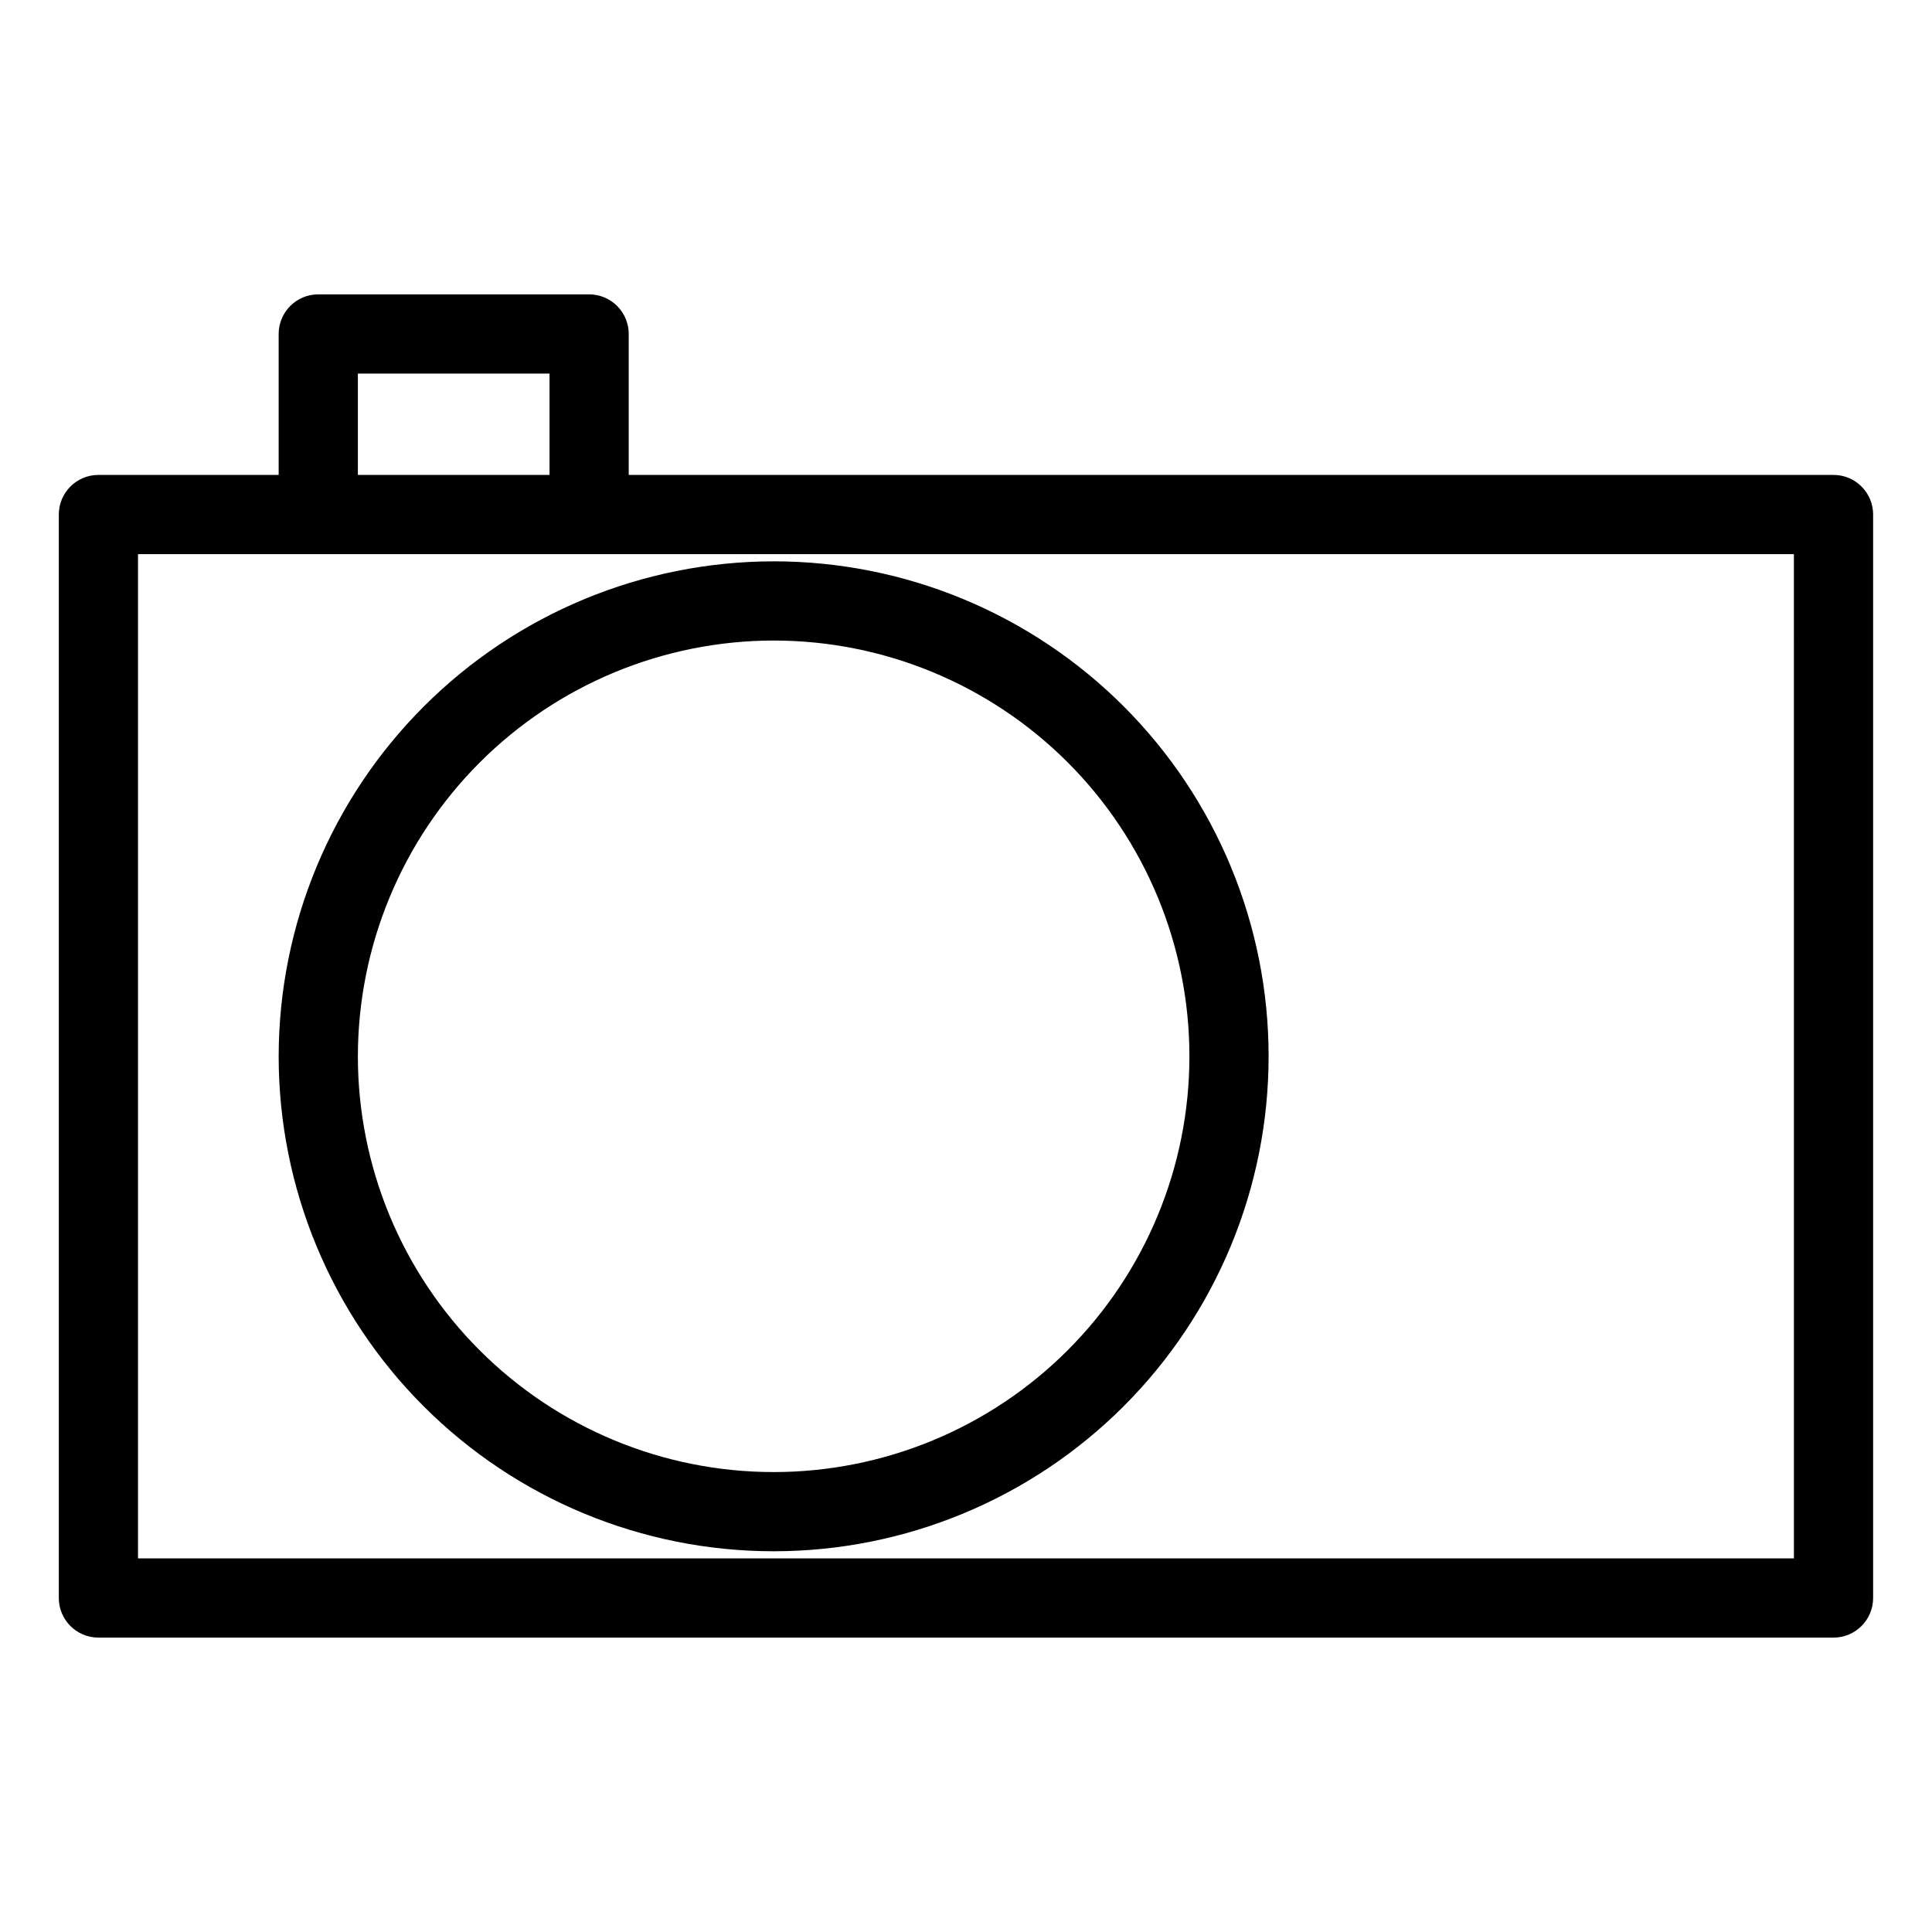 <?xml version="1.0" encoding="UTF-8"?>
<!-- Uploaded to: SVG Repo, www.svgrepo.com, Generator: SVG Repo Mixer Tools -->
<svg fill="#000000" width="800px" height="800px" version="1.1" viewBox="144 144 512 512" xmlns="http://www.w3.org/2000/svg">
 <g>
  <path d="m629.91 269.86h-319.29v-37.355c0-2.785-1.109-5.453-3.074-7.422-1.969-1.969-4.641-3.074-7.422-3.074h-71.781c-5.797 0-10.496 4.699-10.496 10.496v37.355h-47.766c-5.797 0-10.496 4.699-10.496 10.496v287.13c0 5.797 4.699 10.496 10.496 10.496h459.82c5.797 0 10.496-4.699 10.496-10.496v-287.13c0-5.797-4.699-10.496-10.496-10.496zm-391.07-26.859h50.789v26.859h-50.789zm380.57 313.99h-438.84v-266.14h438.83z"/>
  <path d="m217.85 423.93c0 34.789 13.82 68.156 38.422 92.754 24.598 24.598 57.961 38.418 92.75 38.418 34.789 0 68.156-13.82 92.754-38.422 24.598-24.602 38.418-57.965 38.418-92.754s-13.82-68.152-38.422-92.75c-24.602-24.602-57.965-38.422-92.754-38.418-34.777 0.039-68.117 13.871-92.707 38.465-24.594 24.59-38.422 57.93-38.461 92.707zm131.17-110.18c29.223-0.004 57.25 11.605 77.914 32.266 20.664 20.664 32.273 48.691 32.273 77.914 0 29.219-11.605 57.246-32.27 77.91-20.664 20.664-48.688 32.273-77.91 32.273s-57.25-11.605-77.914-32.27c-20.66-20.664-32.27-48.691-32.27-77.914 0.031-29.211 11.648-57.215 32.305-77.871s48.66-32.277 77.871-32.309z"/>
 </g>
</svg>